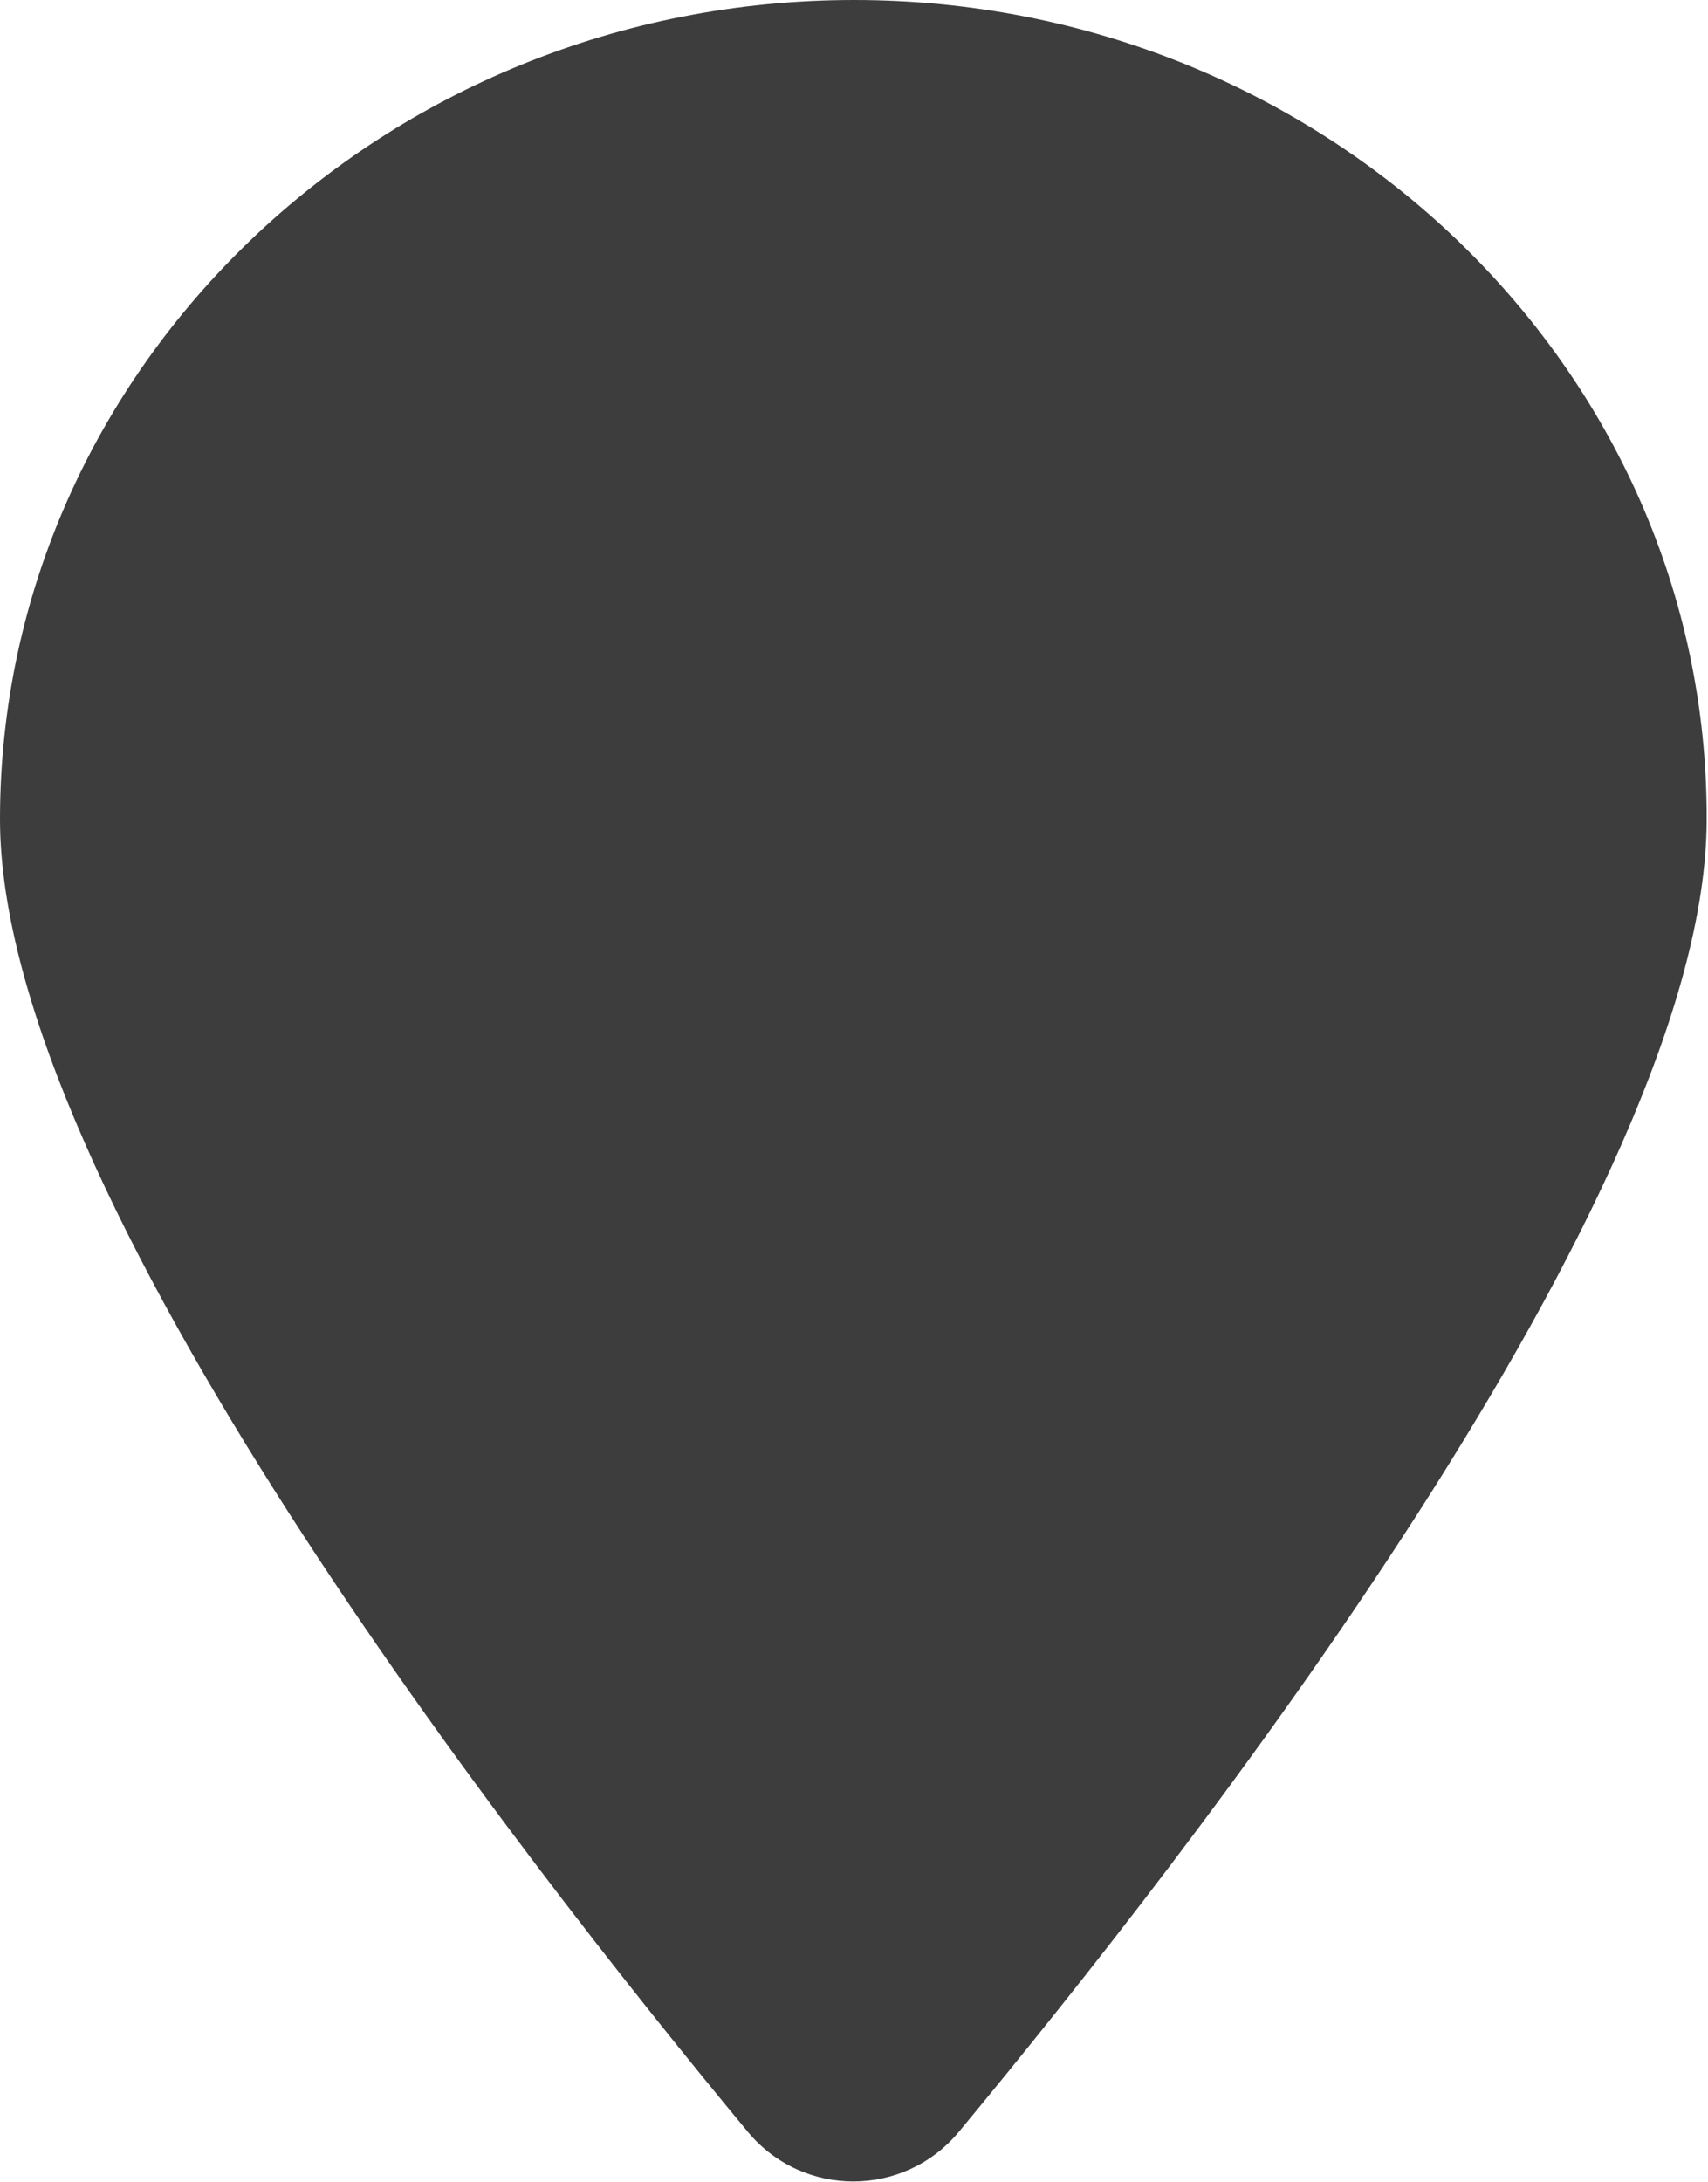 <?xml version="1.0" encoding="UTF-8"?> <svg xmlns="http://www.w3.org/2000/svg" id="Livello_1" data-name="Livello 1" viewBox="0 0 12.74 16.27"><defs><style> .cls-1 { fill: #3d3d3d; } </style></defs><path class="cls-1" d="M0,6.11c0,2.78,3.88,7.74,5.58,9.79.41.49,1.16.49,1.57,0,1.7-2.05,5.58-7,5.58-9.79C12.74,2.74,9.88,0,6.37,0S0,2.74,0,6.11Z"></path></svg> 